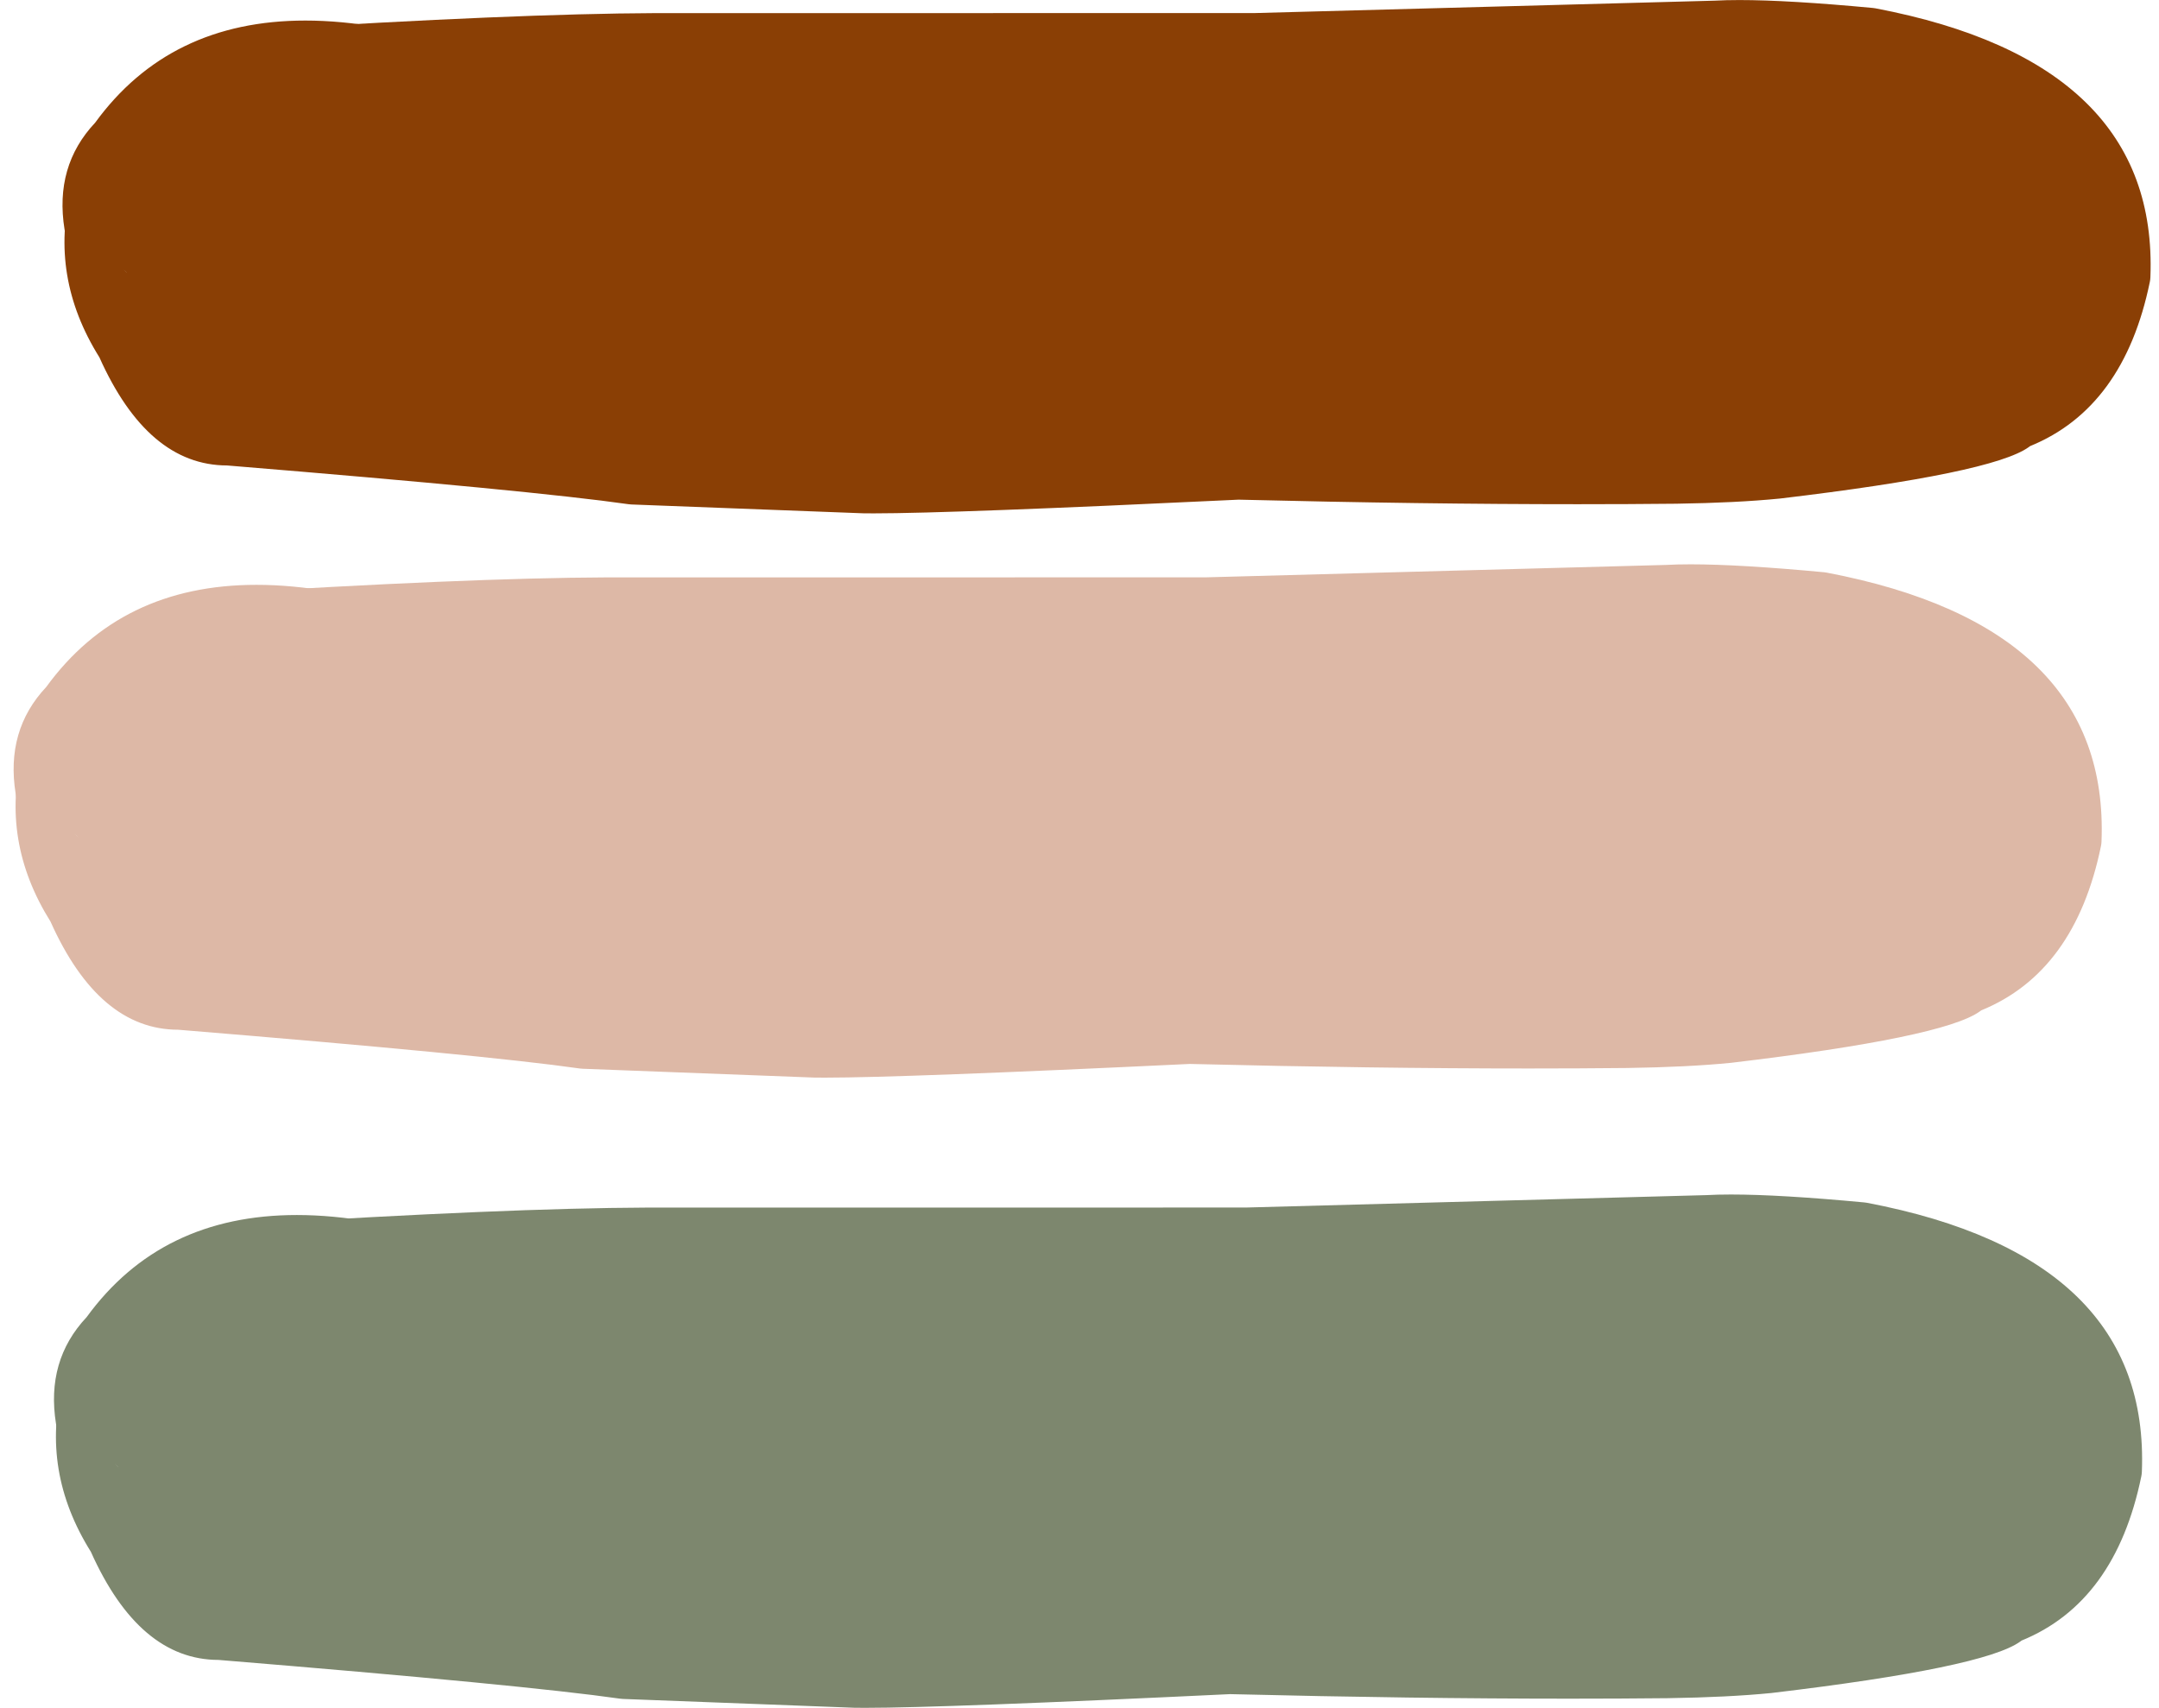 <?xml version="1.0" encoding="UTF-8"?><svg xmlns="http://www.w3.org/2000/svg" xmlns:xlink="http://www.w3.org/1999/xlink" height="1484.0" preserveAspectRatio="xMidYMid meet" version="1.0" viewBox="-411.2 285.4 1875.9 1484.0" width="1875.9" zoomAndPan="magnify"><g fill="#8a3f05"><g id="change1_1"><path d="M1100.457,334.361Q1140.078,334.361,1210.417,340.939L1210.405,340.939Q1412.702,379.875,1408.386,522.565L1408.372,522.565Q1390.421,606.572,1331.182,628.941C1327.963,630.156,1325.04,632.036,1322.601,634.453L1322.588,634.453Q1300.229,649.734,1129.947,669.988L1129.935,669.988Q1094.609,673.443,1044.519,674.19L1044.508,674.19Q1003.46,674.608,959.717,674.608Q825.238,674.608,665.299,670.656C665.097,670.651,664.896,670.649,664.694,670.649C664.304,670.649,663.915,670.658,663.526,670.676Q414.728,682.574,348.298,682.574Q343.653,682.574,339.9,682.516L339.897,682.516L140.588,674.922L140.587,674.922Q55.052,662.815,-210.949,641.015C-211.614,640.961,-212.28,640.934,-212.947,640.934C-213.03,640.934,-213.114,640.934,-213.197,640.935Q-213.418,640.937,-213.637,640.937Q-251.458,640.937,-280.82,574.458C-281.316,573.334,-281.896,572.249,-282.556,571.212Q-316.166,518.369,-301.841,461.877L-301.844,461.877Q-289.167,418.749,-259.207,405.26C-258.893,405.118,-258.58,404.969,-258.272,404.815Q-184.487,367.759,-149.436,367.759Q-145.239,367.759,-141.598,368.29C-140.4,368.465,-139.211,368.549,-138.035,368.549C-129.107,368.549,-121.014,363.657,-116.75,356.105L-116.752,356.105Q57.016,346.152,158.097,345.738L158.096,345.738L678.827,345.699C679.046,345.699,679.265,345.696,679.485,345.69L1080.388,334.882C1080.636,334.875,1080.884,334.865,1081.131,334.851Q1089.652,334.361,1100.457,334.361 Z M1100.124,285.44Q1088.224,285.44,1078.695,285.974L1078.684,285.974L678.495,296.763L678.495,296.763L158.04,296.802L157.942,296.803Q36.857,297.295,-186.109,311.244C-197.31,311.945,-206.278,320.076,-208.513,330.538L-208.515,330.538Q-240.179,340.995,-279.824,360.878L-279.827,360.878Q-330.028,383.775,-348.909,448.471C-348.983,448.725,-349.053,448.98,-349.119,449.236Q-368.761,525.672,-324.828,595.921L-324.831,595.921Q-282.772,689.762,-213.9,689.874L-213.902,689.874Q51.735,711.654,134.929,723.546C135.768,723.665,136.613,723.742,137.46,723.774L338.302,731.427C338.481,731.434,338.659,731.438,338.838,731.441Q342.878,731.507,347.914,731.507Q415.85,731.507,664.976,719.599L664.983,719.599Q825.007,723.544,959.725,723.544Q1003.76,723.544,1045.091,723.122L1045.206,723.121Q1097.579,722.342,1135.036,718.658C1135.2,718.642,1135.367,718.624,1135.53,718.605Q1319.961,696.676,1351.559,673.901L1351.559,673.901Q1352.124,673.494,1352.667,673.078L1352.653,673.078Q1434.211,639.781,1456.733,530.381C1457.002,529.076,1457.163,527.751,1457.216,526.419Q1464.64,339.549,1218.422,292.649C1217.664,292.505,1216.9,292.396,1216.132,292.324Q1142.847,285.44,1100.124,285.44 Z"/></g><g id="change1_3"><path d="M-304.973,518.9Q-299.984,522.307,-297.688,526.805L-297.688,526.805C-299.499,523.666,-301.987,520.964,-304.976,518.9 Z M-145.861,303.264Q-263.95,303.264,-328.543,392.036L-328.547,392.036Q-363.965,429.703,-355.125,484.708C-355.112,484.79,-355.098,484.874,-355.084,484.956Q-346.687,533.98,-343.086,544.737L-343.086,544.737Q-341.892,548.303,-340.148,551.222L-340.151,551.222Q-319.728,592.496,-305.46,606.53C-300.695,611.217,-294.498,613.554,-288.303,613.554C-281.974,613.554,-275.648,611.113,-270.859,606.244C-261.382,596.611,-261.51,581.119,-271.144,571.643Q-279.724,563.202,-296.926,528.233C-296.965,528.152,-297.006,528.071,-297.046,527.991L-297.05,527.991Q-299.631,518.827,-306.808,476.943L-306.809,476.943Q-311.918,445.159,-292.114,424.738C-291.273,423.872,-290.498,422.945,-289.795,421.964Q-239.875,352.361,-144.365,352.361Q-118.355,352.361,-88.965,357.522C-87.534,357.774,-86.109,357.895,-84.704,357.895C-73.047,357.895,-62.72,349.533,-60.634,337.655C-58.296,324.346,-67.191,311.661,-80.5,309.324Q-115.007,303.264,-145.861,303.264 Z"/></g><g id="change1_2"><path d="M1100.457,331.719Q1089.576,331.719,1080.98,332.213L1080.977,332.213L1080.968,332.214L1080.969,332.214C1080.758,332.225,1080.527,332.235,1080.317,332.241C1080.309,332.241,1080.301,332.241,1080.293,332.242L1080.283,332.242L679.417,343.049L679.414,343.049L679.407,343.049L679.407,343.049C679.207,343.054,679.026,343.057,678.827,343.057L678.827,343.057L158.169,343.097L158.169,343.097C158.144,343.096,158.124,343.096,158.097,343.096L158.085,343.096Q70.679,343.454,-70.997,350.938L-70.997,350.938C-71.483,350.964,-71.954,351.123,-72.356,351.401L-72.356,351.401C-75.92,353.854,-80.202,355.253,-84.704,355.253C-85.95,355.253,-87.217,355.146,-88.49,354.923L-88.491,354.923L-88.509,354.92L-88.507,354.92L-88.507,354.92L-88.515,354.919Q-95.638,353.668,-102.565,352.719L-102.567,352.719C-102.708,352.696,-102.85,352.684,-102.996,352.684C-103.048,352.684,-103.091,352.685,-103.143,352.688L-103.144,352.688Q-109.938,353.069,-116.903,353.469L-116.903,353.469C-117.869,353.524,-118.685,354.093,-119.1,354.895L-119.101,354.895C-122.918,361.583,-130.114,365.907,-138.035,365.907C-139.083,365.907,-140.147,365.832,-141.216,365.676L-141.216,365.676Q-145.047,365.117,-149.436,365.117Q-185.113,365.117,-259.458,402.454L-259.458,402.454C-259.737,402.594,-260.007,402.723,-260.292,402.851Q-291.359,416.839,-304.379,461.133L-304.379,461.133C-304.405,461.223,-304.427,461.313,-304.443,461.404L-304.447,461.404Q-307.269,472.592,-308.247,483.649L-308.25,483.722L-308.252,483.722C-308.268,483.99,-308.244,484.256,-308.18,484.513L-308.184,484.513Q-301.984,520.22,-299.593,528.708C-299.53,528.929,-299.44,529.138,-299.326,529.333L-299.329,529.333C-299.319,529.354,-299.31,529.371,-299.296,529.399L-299.294,529.404Q-281.896,564.772,-272.997,573.526C-265.78,580.625,-264.54,591.515,-269.343,599.913C-269.811,600.731,-269.808,601.735,-269.335,602.55C-269.299,602.612,-269.259,602.675,-269.218,602.734L-269.221,602.734Q-244.302,643.579,-213.637,643.579Q-213.403,643.579,-213.171,643.577L-213.171,643.577C-213.137,643.577,-212.978,643.576,-212.947,643.576C-212.353,643.576,-211.757,643.6,-211.165,643.649L-211.165,643.649Q54.76,665.442,140.217,677.539L140.217,677.539C140.33,677.555,140.449,677.564,140.563,677.565L140.561,677.565L339.796,685.157L339.797,685.157C339.832,685.159,339.858,685.159,339.897,685.159C339.905,685.159,339.919,685.159,339.928,685.159L339.932,685.159Q343.681,685.216,348.298,685.216Q414.79,685.216,663.652,673.315L663.652,673.315C663.996,673.299,664.349,673.291,664.694,673.291C664.891,673.291,665.037,673.292,665.234,673.297L665.234,673.297Q825.208,677.25,959.717,677.25Q1003.475,677.25,1044.535,676.833L1044.537,676.833C1044.551,676.833,1044.586,676.832,1044.61,676.831L1044.6,676.831Q1094.758,676.082,1130.173,672.62L1130.161,672.62L1130.116,672.622L1130.19,672.619L1130.247,672.613L1130.259,672.611Q1300.391,652.376,1323.858,636.784L1323.844,636.784C1324.069,636.665,1324.278,636.511,1324.461,636.33L1324.461,636.33C1326.637,634.173,1329.243,632.497,1332.116,631.413Q1392.573,608.583,1410.877,523.484L1410.863,523.484C1410.961,523.221,1411.018,522.938,1411.026,522.645L1411.026,522.645Q1415.409,377.775,1211.099,338.383L1211.087,338.383C1210.949,338.347,1210.809,338.322,1210.664,338.308L1210.663,338.308Q1140.201,331.719,1100.457,331.719 Z"/></g></g><g fill="#ddb8a6"><g id="change2_3"><path d="M1057.981,824.701Q1097.601,824.701,1167.941,831.279L1167.929,831.279Q1370.225,870.215,1365.909,1012.905L1365.895,1012.905Q1347.944,1096.912,1288.705,1119.281C1285.486,1120.496,1282.563,1122.376,1280.124,1124.793L1280.111,1124.793Q1257.753,1140.074,1087.47,1160.328L1087.459,1160.328Q1052.132,1163.783,1002.042,1164.53L1002.032,1164.53Q960.983,1164.948,917.241,1164.948Q782.762,1164.948,622.822,1160.996C622.621,1160.991,622.419,1160.988,622.217,1160.988C621.828,1160.988,621.438,1160.998,621.049,1161.016Q372.251,1172.914,305.821,1172.914Q301.176,1172.914,297.423,1172.856L297.42,1172.856L98.112,1165.262L98.11,1165.262Q12.575,1153.155,-253.426,1131.355C-254.091,1131.301,-254.757,1131.274,-255.424,1131.274C-255.507,1131.274,-255.591,1131.274,-255.674,1131.275Q-255.894,1131.277,-256.114,1131.277Q-293.934,1131.277,-323.296,1064.798C-323.793,1063.674,-324.373,1062.589,-325.033,1061.552Q-358.643,1008.709,-344.318,952.217L-344.321,952.217Q-331.643,909.089,-301.684,895.6C-301.369,895.458,-301.057,895.309,-300.749,895.154Q-226.964,858.099,-191.913,858.099Q-187.716,858.099,-184.075,858.63C-182.877,858.805,-181.688,858.889,-180.512,858.889C-171.584,858.889,-163.49,853.997,-159.227,846.445L-159.229,846.445Q14.539,836.492,115.62,836.078L115.619,836.078L636.35,836.039C636.57,836.039,636.789,836.035,637.008,836.03L1037.911,825.222C1038.159,825.215,1038.407,825.205,1038.655,825.19Q1047.175,824.701,1057.981,824.701 Z M1057.648,775.78Q1045.747,775.78,1036.218,776.314L1036.207,776.314L636.019,787.103L636.019,787.103L115.563,787.142L115.465,787.142Q-5.619,787.635,-228.586,801.584C-239.787,802.285,-248.755,810.416,-250.99,820.878L-250.992,820.878Q-282.656,831.335,-322.301,851.218L-322.304,851.218Q-372.505,874.115,-391.386,938.811C-391.46,939.065,-391.53,939.32,-391.596,939.576Q-411.238,1016.012,-367.304,1086.261L-367.308,1086.261Q-325.248,1180.102,-256.377,1180.214L-256.379,1180.214Q9.258,1201.994,92.453,1213.885C93.292,1214.005,94.136,1214.082,94.983,1214.114L295.826,1221.767C296.004,1221.774,296.182,1221.778,296.361,1221.781Q300.401,1221.847,305.437,1221.847Q373.374,1221.847,622.5,1209.939L622.506,1209.939Q782.531,1213.884,917.248,1213.884Q961.283,1213.884,1002.615,1213.462L1002.729,1213.461Q1055.102,1212.682,1092.56,1208.998C1092.724,1208.982,1092.89,1208.964,1093.054,1208.945Q1277.484,1187.016,1309.082,1164.241L1309.082,1164.241Q1309.647,1163.834,1310.19,1163.418L1310.177,1163.418Q1391.734,1130.121,1414.256,1020.721C1414.525,1019.416,1414.686,1018.091,1414.739,1016.759Q1422.163,829.889,1175.945,782.989C1175.188,782.845,1174.423,782.736,1173.655,782.664Q1100.37,775.78,1057.648,775.78 Z"/></g><g id="change2_2"><path d="M-347.449,1009.24Q-342.461,1012.646,-340.165,1017.144L-340.165,1017.144C-341.976,1014.006,-344.464,1011.304,-347.453,1009.24 Z M-188.338,793.604Q-306.427,793.604,-371.02,882.375L-371.024,882.375Q-406.442,920.043,-397.602,975.048C-397.589,975.13,-397.575,975.214,-397.561,975.296Q-389.164,1024.32,-385.563,1035.076L-385.563,1035.077Q-384.369,1038.643,-382.625,1041.562L-382.628,1041.562Q-362.205,1082.836,-347.937,1096.87C-343.172,1101.556,-336.974,1103.894,-330.78,1103.894C-324.451,1103.894,-318.125,1101.453,-313.335,1096.584C-303.859,1086.95,-303.987,1071.459,-313.621,1061.983Q-322.201,1053.542,-339.402,1018.573C-339.442,1018.492,-339.483,1018.411,-339.523,1018.331L-339.526,1018.331Q-342.108,1009.167,-349.285,967.283L-349.286,967.283Q-354.394,935.499,-334.59,915.078C-333.75,914.212,-332.975,913.285,-332.272,912.304Q-282.352,842.7,-186.841,842.7Q-160.832,842.7,-131.442,847.862C-130.01,848.114,-128.586,848.235,-127.181,848.235C-115.523,848.235,-105.197,839.873,-103.111,827.995C-100.773,814.686,-109.668,802.001,-122.977,799.664Q-157.483,793.604,-188.338,793.604 Z"/></g><g id="change2_1"><path d="M1057.981,822.059Q1047.099,822.059,1038.503,822.553L1038.501,822.553L1038.492,822.553L1038.492,822.553C1038.282,822.565,1038.05,822.575,1037.841,822.581C1037.832,822.581,1037.824,822.581,1037.816,822.582L1037.806,822.582L636.94,833.389L636.938,833.389L636.931,833.389L636.93,833.389C636.73,833.394,636.549,833.396,636.35,833.396L636.35,833.396L115.693,833.437L115.693,833.437C115.667,833.436,115.647,833.436,115.62,833.436L115.608,833.436Q28.202,833.794,-113.474,841.278L-113.474,841.278C-113.96,841.304,-114.431,841.463,-114.833,841.74L-114.833,841.74C-118.396,844.194,-122.679,845.593,-127.181,845.593C-128.427,845.593,-129.693,845.486,-130.967,845.263L-130.968,845.263L-130.986,845.26L-130.984,845.26L-130.984,845.26L-130.992,845.259Q-138.115,844.008,-145.042,843.059L-145.043,843.059C-145.185,843.035,-145.327,843.024,-145.473,843.024C-145.525,843.024,-145.568,843.025,-145.62,843.028L-145.62,843.028Q-152.415,843.409,-159.38,843.808L-159.38,843.808C-160.346,843.864,-161.162,844.433,-161.577,845.235L-161.578,845.235C-165.395,851.923,-172.591,856.247,-180.512,856.247C-181.56,856.247,-182.623,856.172,-183.693,856.015L-183.693,856.015Q-187.524,855.457,-191.913,855.457Q-227.59,855.457,-301.934,892.793L-301.934,892.793C-302.214,892.934,-302.484,893.062,-302.769,893.191Q-333.836,907.179,-346.856,951.473L-346.856,951.473C-346.882,951.563,-346.904,951.653,-346.92,951.744L-346.923,951.744Q-349.746,962.932,-350.723,973.989L-350.727,974.062L-350.729,974.062C-350.745,974.33,-350.72,974.596,-350.657,974.853L-350.661,974.853Q-344.46,1010.559,-342.069,1019.048C-342.007,1019.269,-341.917,1019.478,-341.803,1019.673L-341.806,1019.673C-341.796,1019.694,-341.787,1019.711,-341.773,1019.739L-341.771,1019.744Q-324.373,1055.112,-315.474,1063.866C-308.256,1070.965,-307.017,1081.855,-311.82,1090.253C-312.288,1091.07,-312.285,1092.075,-311.812,1092.89C-311.776,1092.952,-311.736,1093.015,-311.695,1093.074L-311.698,1093.074Q-286.779,1133.919,-256.114,1133.919Q-255.88,1133.919,-255.648,1133.917L-255.648,1133.917C-255.614,1133.917,-255.454,1133.916,-255.424,1133.916C-254.83,1133.916,-254.234,1133.94,-253.642,1133.989L-253.642,1133.989Q12.283,1155.782,97.74,1167.879L97.74,1167.879C97.854,1167.895,97.972,1167.903,98.086,1167.905L98.085,1167.905L297.319,1175.497L297.32,1175.497C297.355,1175.498,297.382,1175.499,297.42,1175.499C297.428,1175.499,297.442,1175.499,297.452,1175.499L297.455,1175.499Q301.204,1175.556,305.821,1175.556Q372.313,1175.556,621.175,1163.655L621.175,1163.655C621.52,1163.639,621.872,1163.63,622.217,1163.63C622.414,1163.63,622.56,1163.632,622.757,1163.637L622.757,1163.637Q782.731,1167.59,917.241,1167.59Q960.998,1167.59,1002.059,1167.173L1002.06,1167.173C1002.074,1167.172,1002.109,1167.172,1002.134,1167.171L1002.123,1167.171Q1052.282,1166.422,1087.696,1162.96L1087.685,1162.96L1087.639,1162.962L1087.713,1162.958L1087.77,1162.953L1087.782,1162.951Q1257.914,1142.716,1281.381,1127.124L1281.368,1127.124C1281.592,1127.005,1281.801,1126.851,1281.984,1126.67L1281.984,1126.67C1284.161,1124.512,1286.766,1122.837,1289.639,1121.752Q1350.097,1098.923,1368.4,1013.824L1368.386,1013.824C1368.484,1013.561,1368.541,1013.278,1368.55,1012.985L1368.55,1012.985Q1372.932,868.115,1168.623,828.723L1168.611,828.723C1168.472,828.687,1168.332,828.662,1168.187,828.648L1168.187,828.648Q1097.725,822.059,1057.981,822.059 Z"/></g></g><g fill="#7d876e"><g id="change3_1"><path d="M1093.05,1372.322Q1132.67,1372.322,1203.01,1378.899L1202.998,1378.899Q1405.294,1417.836,1400.978,1560.526L1400.964,1560.526Q1383.013,1644.532,1323.774,1666.901C1320.555,1668.117,1317.632,1669.996,1315.193,1672.414L1315.18,1672.414Q1292.822,1687.695,1122.539,1707.948L1122.528,1707.948Q1087.201,1711.404,1037.111,1712.15L1037.101,1712.15Q996.052,1712.569,952.31,1712.569Q817.831,1712.569,657.891,1708.617C657.69,1708.612,657.488,1708.609,657.286,1708.609C656.897,1708.609,656.507,1708.618,656.118,1708.637Q407.32,1720.535,340.89,1720.535Q336.245,1720.535,332.492,1720.477L332.489,1720.477L133.181,1712.882L133.179,1712.882Q47.644,1700.776,-218.357,1678.976C-219.022,1678.922,-219.688,1678.894,-220.355,1678.894C-220.438,1678.894,-220.522,1678.895,-220.605,1678.896Q-220.826,1678.898,-221.045,1678.898Q-258.865,1678.898,-288.227,1612.419C-288.724,1611.295,-289.304,1610.21,-289.964,1609.173Q-323.574,1556.33,-309.249,1499.838L-309.252,1499.838Q-296.574,1456.71,-266.615,1443.221C-266.301,1443.079,-265.988,1442.93,-265.68,1442.775Q-191.895,1405.72,-156.844,1405.72Q-152.647,1405.72,-149.006,1406.251C-147.808,1406.425,-146.619,1406.51,-145.443,1406.51C-136.515,1406.51,-128.421,1401.618,-124.158,1394.066L-124.16,1394.066Q49.608,1384.112,150.689,1383.699L150.688,1383.699L671.419,1383.659C671.639,1383.659,671.858,1383.656,672.077,1383.65L1072.98,1372.842C1073.228,1372.836,1073.476,1372.825,1073.724,1372.811Q1082.244,1372.322,1093.05,1372.322 Z M1092.717,1323.4Q1080.816,1323.4,1071.287,1323.935L1071.276,1323.935L671.088,1334.723L671.088,1334.723L150.632,1334.763L150.534,1334.763Q29.45,1335.256,-193.517,1349.205C-204.718,1349.906,-213.686,1358.037,-215.921,1368.499L-215.923,1368.499Q-247.587,1378.956,-287.232,1398.839L-287.235,1398.839Q-337.436,1421.736,-356.317,1486.432C-356.391,1486.686,-356.461,1486.941,-356.527,1487.197Q-376.169,1563.633,-332.236,1633.882L-332.239,1633.882Q-290.18,1727.723,-221.308,1727.834L-221.31,1727.834Q44.327,1749.614,127.522,1761.506C128.361,1761.626,129.205,1761.703,130.052,1761.735L330.895,1769.388C331.073,1769.394,331.251,1769.399,331.43,1769.402Q335.47,1769.467,340.506,1769.467Q408.443,1769.467,657.569,1757.56L657.575,1757.56Q817.6,1761.505,952.317,1761.505Q996.352,1761.505,1037.684,1761.083L1037.798,1761.081Q1090.171,1760.302,1127.629,1756.619C1127.793,1756.602,1127.959,1756.584,1128.123,1756.565Q1312.553,1734.637,1344.151,1711.861L1344.151,1711.861Q1344.716,1711.455,1345.259,1711.039L1345.246,1711.039Q1426.803,1677.741,1449.325,1568.342C1449.594,1567.036,1449.755,1565.711,1449.808,1564.379Q1457.232,1377.509,1211.014,1330.61C1210.257,1330.465,1209.492,1330.357,1208.724,1330.284Q1135.439,1323.4,1092.717,1323.4 Z"/></g><g id="change3_2"><path d="M-312.381,1556.861Q-307.392,1560.267,-305.096,1564.765L-305.096,1564.765C-306.907,1561.627,-309.395,1558.925,-312.384,1556.861 Z M-153.269,1341.225Q-271.358,1341.225,-335.951,1429.996L-335.955,1429.996Q-371.373,1467.664,-362.533,1522.669C-362.52,1522.751,-362.506,1522.835,-362.492,1522.917Q-354.095,1571.941,-350.494,1582.697L-350.494,1582.698Q-349.3,1586.264,-347.556,1589.182L-347.559,1589.182Q-327.136,1630.457,-312.868,1644.491C-308.103,1649.178,-301.906,1651.515,-295.711,1651.515C-289.382,1651.515,-283.056,1649.074,-278.266,1644.205C-268.79,1634.571,-268.918,1619.08,-278.552,1609.603Q-287.132,1601.163,-304.333,1566.194C-304.373,1566.113,-304.414,1566.032,-304.454,1565.952L-304.457,1565.952Q-307.039,1556.788,-314.216,1514.903L-314.217,1514.903Q-319.325,1483.12,-299.521,1462.699C-298.681,1461.833,-297.906,1460.906,-297.203,1459.925Q-247.283,1390.321,-151.773,1390.321Q-125.763,1390.321,-96.373,1395.483C-94.941,1395.734,-93.517,1395.856,-92.112,1395.856C-80.454,1395.856,-70.128,1387.494,-68.042,1375.616C-65.704,1362.306,-74.599,1349.622,-87.908,1347.284Q-122.415,1341.225,-153.269,1341.225 Z"/></g><g id="change3_3"><path d="M1093.05,1369.68Q1082.168,1369.68,1073.572,1370.173L1073.57,1370.174L1073.561,1370.174L1073.561,1370.174C1073.351,1370.186,1073.119,1370.196,1072.909,1370.201C1072.901,1370.201,1072.893,1370.202,1072.886,1370.202L1072.875,1370.202L672.009,1381.009L672.007,1381.009L672,1381.009L671.999,1381.009C671.799,1381.015,671.618,1381.017,671.419,1381.017L671.419,1381.017L150.762,1381.058L150.762,1381.058C150.736,1381.057,150.716,1381.057,150.689,1381.057L150.677,1381.057Q63.271,1381.414,-78.405,1388.899L-78.405,1388.899C-78.891,1388.925,-79.362,1389.084,-79.764,1389.361L-79.764,1389.361C-83.327,1391.815,-87.61,1393.214,-92.112,1393.214C-93.358,1393.214,-94.624,1393.106,-95.898,1392.884L-95.899,1392.884L-95.917,1392.88L-95.915,1392.881L-95.915,1392.881L-95.923,1392.879Q-103.046,1391.628,-109.973,1390.68L-109.975,1390.68C-110.116,1390.656,-110.258,1390.644,-110.404,1390.644C-110.456,1390.644,-110.499,1390.646,-110.551,1390.649L-110.551,1390.649Q-117.346,1391.029,-124.311,1391.429L-124.311,1391.429C-125.277,1391.485,-126.093,1392.053,-126.508,1392.855L-126.509,1392.855C-130.326,1399.544,-137.522,1403.868,-145.443,1403.868C-146.491,1403.868,-147.554,1403.792,-148.624,1403.636L-148.624,1403.636Q-152.455,1403.078,-156.844,1403.078Q-192.521,1403.078,-266.866,1440.414L-266.865,1440.414C-267.145,1440.554,-267.415,1440.683,-267.7,1440.811Q-298.767,1454.799,-311.787,1499.094L-311.787,1499.094C-311.813,1499.184,-311.835,1499.274,-311.851,1499.365L-311.854,1499.365Q-314.677,1510.553,-315.654,1521.61L-315.658,1521.682L-315.66,1521.682C-315.676,1521.951,-315.651,1522.217,-315.588,1522.473L-315.592,1522.473Q-309.392,1558.18,-307.001,1566.669C-306.938,1566.89,-306.848,1567.099,-306.734,1567.293L-306.737,1567.293C-306.727,1567.315,-306.718,1567.332,-306.704,1567.36L-306.702,1567.365Q-289.304,1602.733,-280.405,1611.487C-273.188,1618.586,-271.948,1629.476,-276.751,1637.874C-277.219,1638.691,-277.216,1639.696,-276.743,1640.511C-276.707,1640.573,-276.667,1640.636,-276.626,1640.695L-276.629,1640.695Q-251.71,1681.54,-221.045,1681.54Q-220.811,1681.54,-220.579,1681.538L-220.579,1681.538C-220.545,1681.537,-220.386,1681.536,-220.355,1681.536C-219.761,1681.536,-219.165,1681.561,-218.573,1681.61L-218.573,1681.61Q47.352,1703.403,132.809,1715.499L132.809,1715.499C132.923,1715.515,133.041,1715.524,133.155,1715.525L133.154,1715.525L332.388,1723.118L332.389,1723.118C332.424,1723.119,332.451,1723.12,332.489,1723.12C332.497,1723.12,332.511,1723.12,332.521,1723.12L332.524,1723.12Q336.273,1723.177,340.89,1723.177Q407.382,1723.177,656.244,1711.276L656.244,1711.276C656.589,1711.259,656.941,1711.251,657.286,1711.251C657.483,1711.251,657.629,1711.253,657.826,1711.258L657.826,1711.258Q817.8,1715.211,952.31,1715.211Q996.067,1715.211,1037.128,1714.793L1037.129,1714.793C1037.143,1714.793,1037.178,1714.792,1037.203,1714.792L1037.193,1714.792Q1087.351,1714.043,1122.765,1710.581L1122.754,1710.581L1122.708,1710.583L1122.782,1710.579L1122.84,1710.573L1122.851,1710.572Q1292.983,1690.336,1316.45,1674.745L1316.437,1674.745C1316.661,1674.625,1316.87,1674.472,1317.053,1674.29L1317.053,1674.29C1319.23,1672.133,1321.835,1670.458,1324.708,1669.373Q1385.166,1646.544,1403.469,1561.445L1403.455,1561.445C1403.553,1561.181,1403.61,1560.898,1403.619,1560.606L1403.619,1560.605Q1408.001,1415.736,1203.692,1376.343L1203.68,1376.343C1203.541,1376.307,1203.401,1376.282,1203.256,1376.269L1203.256,1376.269Q1132.794,1369.68,1093.05,1369.68 Z"/></g></g></svg>
